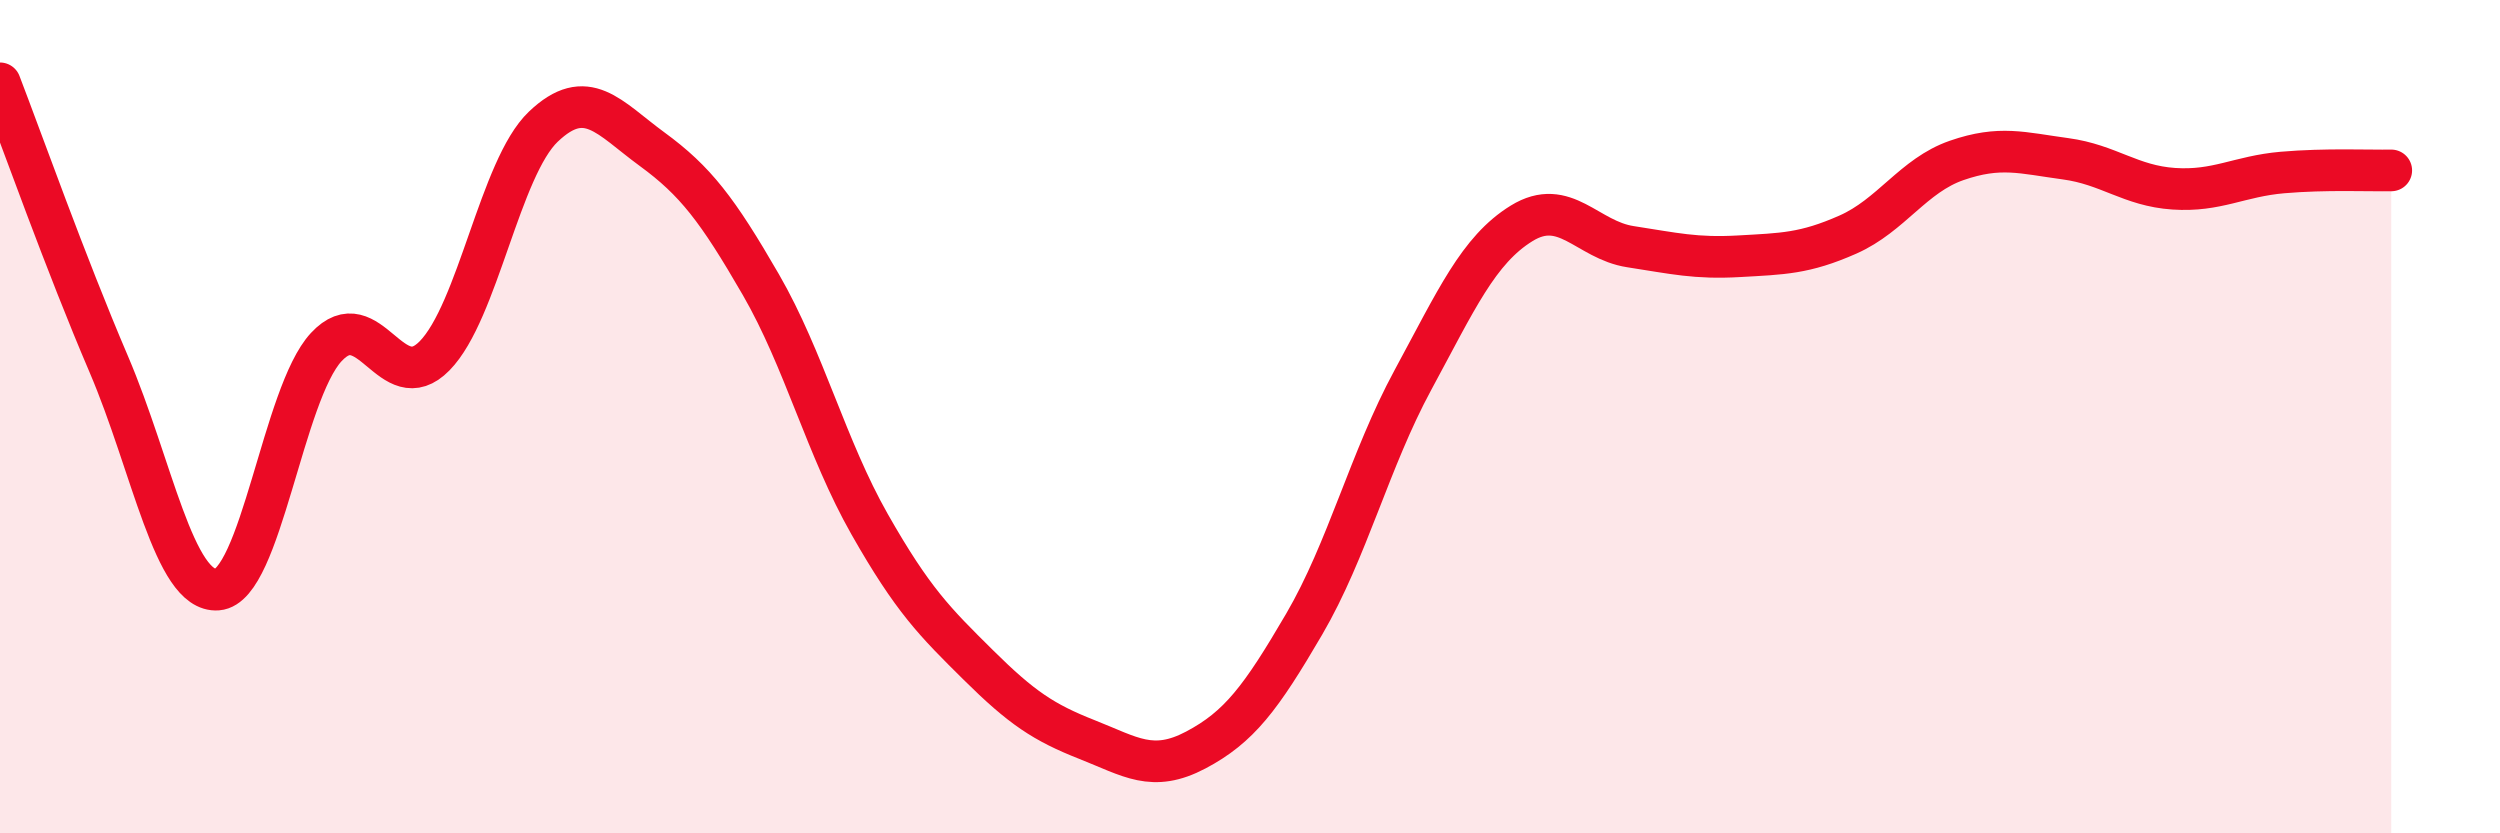 
    <svg width="60" height="20" viewBox="0 0 60 20" xmlns="http://www.w3.org/2000/svg">
      <path
        d="M 0,2 C 0.52,3.35 1.57,6.31 2.61,8.74 C 3.65,11.17 4.18,14.23 5.22,14.15 C 6.26,14.07 6.79,9.45 7.83,8.33 C 8.87,7.21 9.39,9.6 10.43,8.54 C 11.47,7.48 12,4.03 13.04,3.04 C 14.08,2.05 14.61,2.82 15.65,3.58 C 16.69,4.34 17.22,5.03 18.26,6.83 C 19.3,8.63 19.83,10.75 20.87,12.58 C 21.91,14.41 22.44,14.93 23.48,15.96 C 24.52,16.99 25.05,17.34 26.09,17.75 C 27.13,18.16 27.66,18.55 28.7,18 C 29.74,17.45 30.26,16.76 31.3,14.98 C 32.34,13.2 32.87,11.04 33.91,9.12 C 34.95,7.2 35.48,6 36.52,5.36 C 37.56,4.72 38.09,5.76 39.13,5.92 C 40.17,6.08 40.7,6.21 41.74,6.15 C 42.78,6.09 43.31,6.09 44.35,5.63 C 45.39,5.17 45.92,4.21 46.96,3.85 C 48,3.49 48.53,3.67 49.57,3.81 C 50.61,3.95 51.13,4.46 52.17,4.53 C 53.21,4.6 53.74,4.23 54.78,4.14 C 55.82,4.05 56.87,4.1 57.39,4.09L57.39 20L0 20Z"
        fill="#EB0A25"
        opacity="0.1"
        stroke-linecap="round"
        stroke-linejoin="round"
      />
      <path
        d="M 0,2 C 0.52,3.35 1.57,6.31 2.61,8.74 C 3.65,11.17 4.18,14.23 5.22,14.15 C 6.26,14.07 6.79,9.45 7.83,8.33 C 8.87,7.21 9.39,9.6 10.43,8.54 C 11.47,7.48 12,4.03 13.04,3.04 C 14.08,2.05 14.61,2.82 15.65,3.58 C 16.69,4.34 17.22,5.03 18.26,6.83 C 19.3,8.63 19.83,10.75 20.87,12.58 C 21.91,14.41 22.44,14.93 23.48,15.96 C 24.52,16.99 25.05,17.34 26.09,17.75 C 27.13,18.16 27.66,18.55 28.7,18 C 29.74,17.45 30.26,16.76 31.3,14.98 C 32.34,13.2 32.87,11.04 33.91,9.12 C 34.95,7.2 35.48,6 36.52,5.36 C 37.56,4.72 38.09,5.76 39.13,5.92 C 40.17,6.08 40.7,6.21 41.74,6.15 C 42.78,6.09 43.31,6.09 44.35,5.63 C 45.39,5.17 45.92,4.21 46.96,3.85 C 48,3.49 48.53,3.67 49.57,3.81 C 50.61,3.95 51.13,4.46 52.17,4.53 C 53.21,4.6 53.74,4.23 54.78,4.14 C 55.82,4.05 56.87,4.1 57.39,4.09"
        stroke="#EB0A25"
        stroke-width="1"
        fill="none"
        stroke-linecap="round"
        stroke-linejoin="round"
      />
    </svg>
  